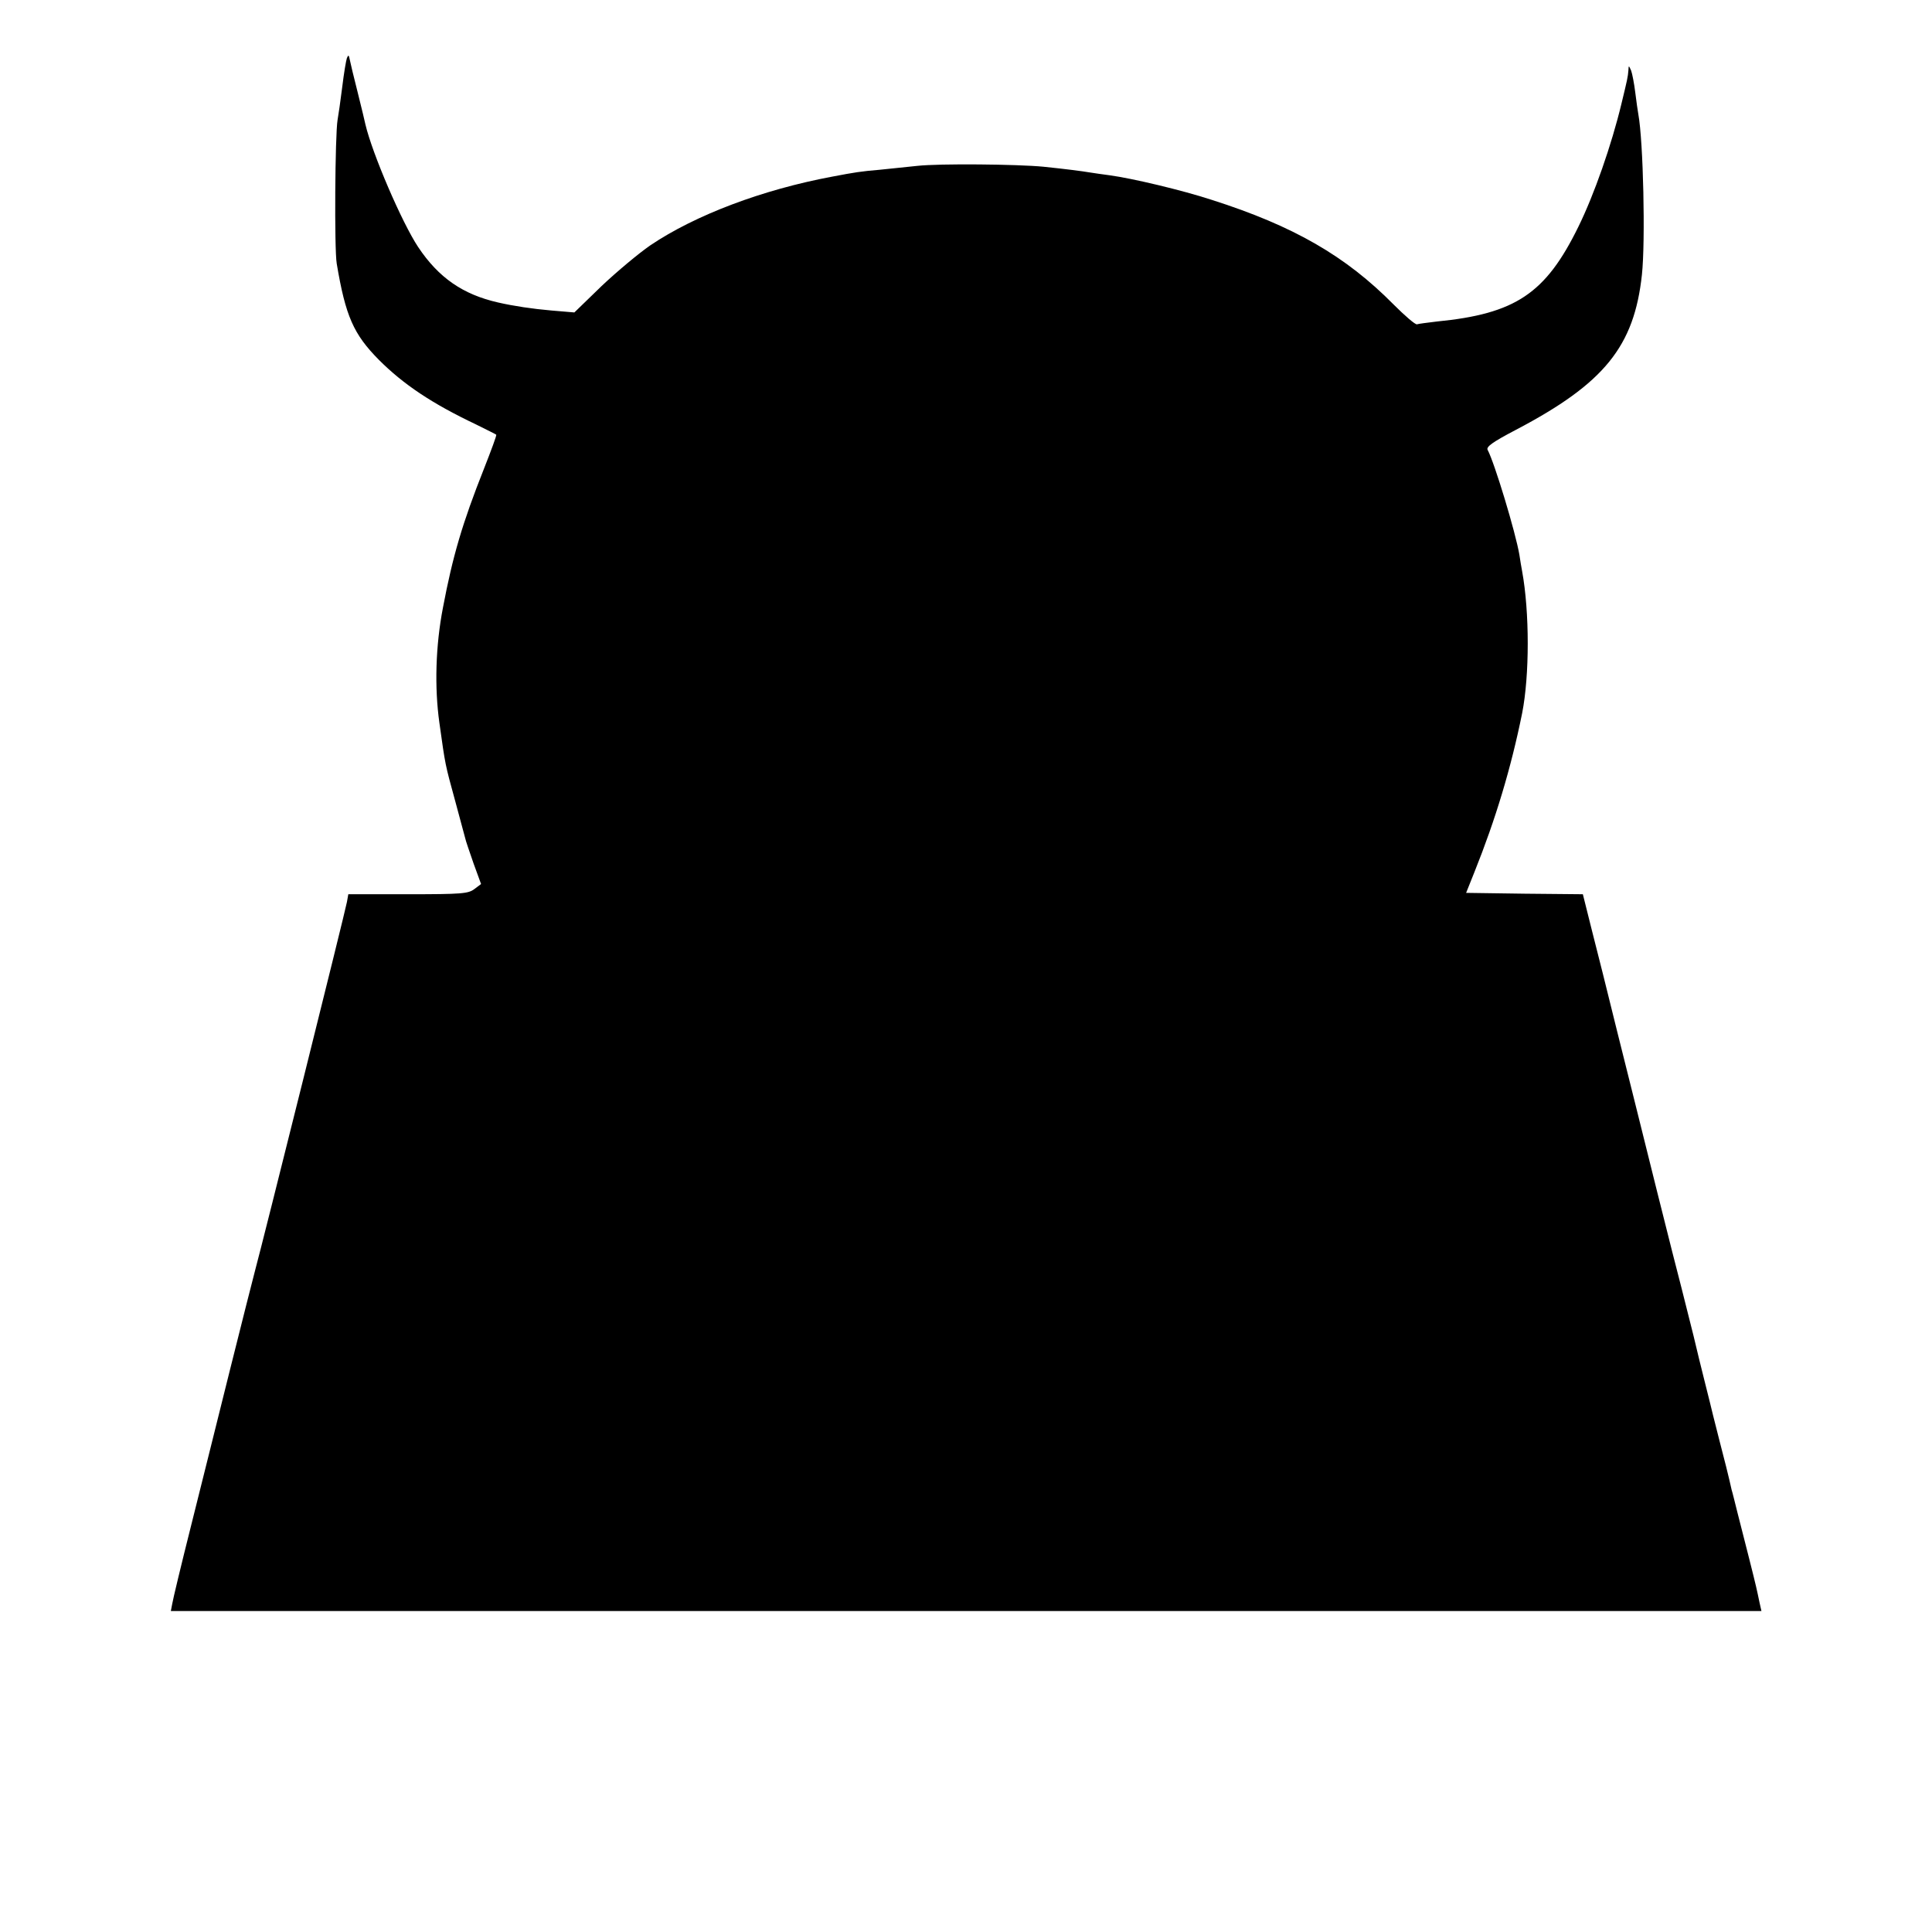 <?xml version="1.0" standalone="no"?>
<!DOCTYPE svg PUBLIC "-//W3C//DTD SVG 20010904//EN"
 "http://www.w3.org/TR/2001/REC-SVG-20010904/DTD/svg10.dtd">
<svg version="1.0" xmlns="http://www.w3.org/2000/svg"
 width="700pt" height="700pt" viewBox="0 0 700 700"
 preserveAspectRatio="xMidYMid meet">
<g transform="translate(0,700) scale(0.1,-0.1)"
fill="#000000" stroke="none">
<path d="M1257 6790 c-3 -8 -11 -55 -17 -105 -6 -49 -14 -103 -17 -120 -9 -53
-12 -468 -3 -520 32 -191 61 -256 153 -349 89 -89 192 -158 352 -234 38 -19
71 -35 73 -37 2 -2 -18 -56 -44 -122 -79 -199 -114 -319 -149 -504 -27 -139
-31 -290 -13 -418 22 -157 20 -147 58 -286 16 -60 32 -119 35 -130 2 -11 17
-53 31 -94 l27 -74 -24 -18 c-22 -17 -46 -19 -240 -19 l-217 0 -5 -28 c-5 -30
-308 -1245 -332 -1332 -8 -30 -49 -192 -91 -360 -42 -168 -105 -422 -141 -565
-36 -143 -67 -272 -69 -286 l-5 -26 2882 0 2881 0 -7 31 c-10 48 -11 54 -38
161 -14 55 -33 129 -42 165 -9 36 -18 73 -21 82 -2 10 -6 26 -8 35 -2 10 -18
74 -36 143 -18 69 -33 132 -35 140 -2 8 -11 44 -20 80 -9 36 -27 108 -39 160
-13 52 -33 131 -44 175 -20 74 -159 631 -167 665 -2 8 -31 125 -65 260 -33
135 -75 302 -93 372 l-32 128 -211 2 -212 3 30 75 c77 192 133 378 173 576 27
137 27 366 0 514 -3 14 -7 41 -10 60 -14 82 -90 333 -115 380 -6 11 17 28 103
73 320 168 428 302 456 562 13 122 5 483 -13 581 -2 10 -7 46 -11 78 -4 33
-11 69 -15 80 -9 20 -9 20 -10 1 -2 -25 -4 -33 -25 -120 -36 -150 -99 -330
-156 -446 -119 -243 -228 -316 -514 -344 -33 -4 -65 -8 -71 -10 -6 -2 -44 31
-85 72 -173 175 -361 284 -659 379 -107 35 -288 78 -370 89 -25 3 -56 8 -70
10 -30 5 -83 12 -170 21 -93 9 -376 12 -457 3 -37 -4 -98 -10 -135 -14 -70 -6
-89 -9 -173 -25 -252 -47 -496 -139 -659 -249 -42 -29 -121 -95 -176 -147
l-99 -96 -83 7 c-69 6 -136 16 -193 29 -128 29 -216 90 -290 201 -59 89 -166
338 -191 444 -2 9 -14 61 -28 116 -14 55 -27 109 -29 120 -3 16 -5 17 -10 5z"/>
</g>
</svg>
